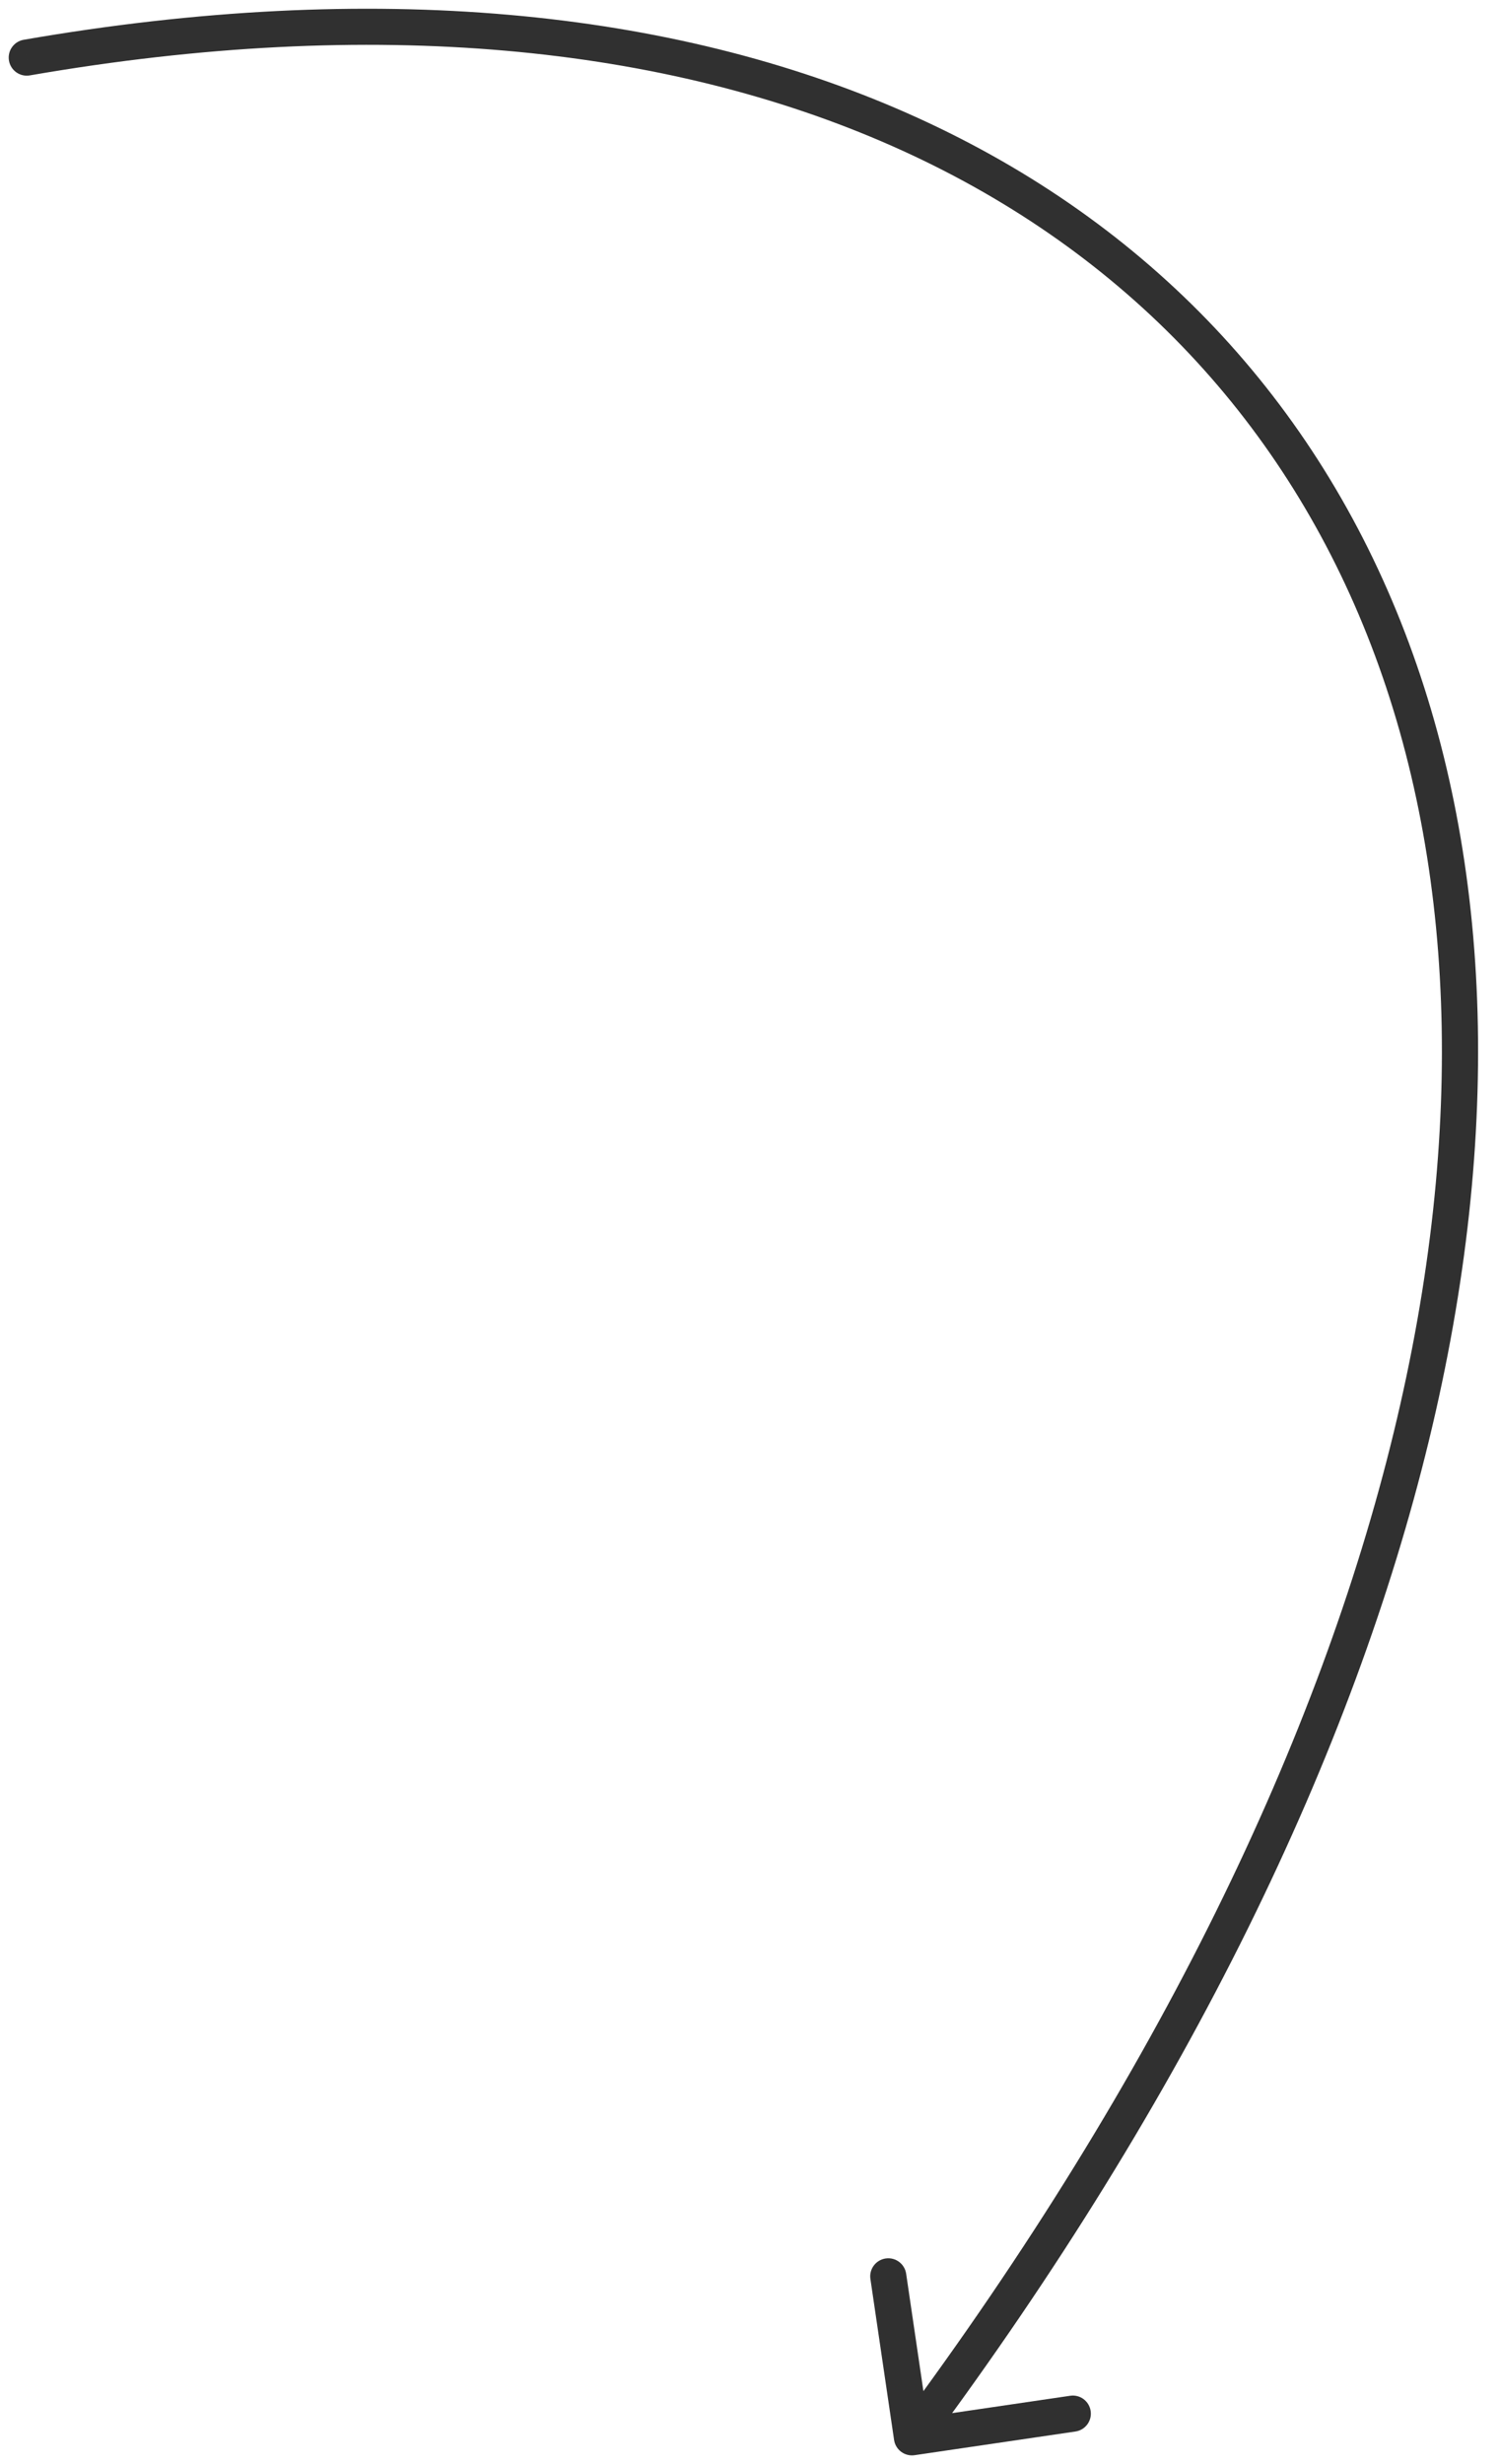 <?xml version="1.0" encoding="UTF-8"?> <svg xmlns="http://www.w3.org/2000/svg" width="56" height="92" viewBox="0 0 56 92" fill="none"><path d="M0.885 1.485C0.518 1.549 0.271 1.898 0.335 2.265C0.399 2.633 0.748 2.879 1.115 2.815L0.885 1.485ZM33.401 91.098C33.455 91.467 33.798 91.722 34.167 91.668L40.176 90.784C40.545 90.73 40.8 90.387 40.745 90.018C40.691 89.649 40.348 89.394 39.98 89.449L34.638 90.234L33.852 84.893C33.798 84.524 33.455 84.269 33.087 84.323C32.718 84.377 32.463 84.72 32.517 85.089L33.401 91.098ZM1 2.15L1.115 2.815C26.897 -1.653 44.564 7.342 51.072 23.708C57.613 40.155 53.031 64.368 33.527 90.597L34.069 91L34.61 91.403C54.248 64.993 59.114 40.278 52.327 23.209C45.506 6.058 27.068 -3.052 0.885 1.485L1 2.15Z" fill="#303030"></path></svg> 